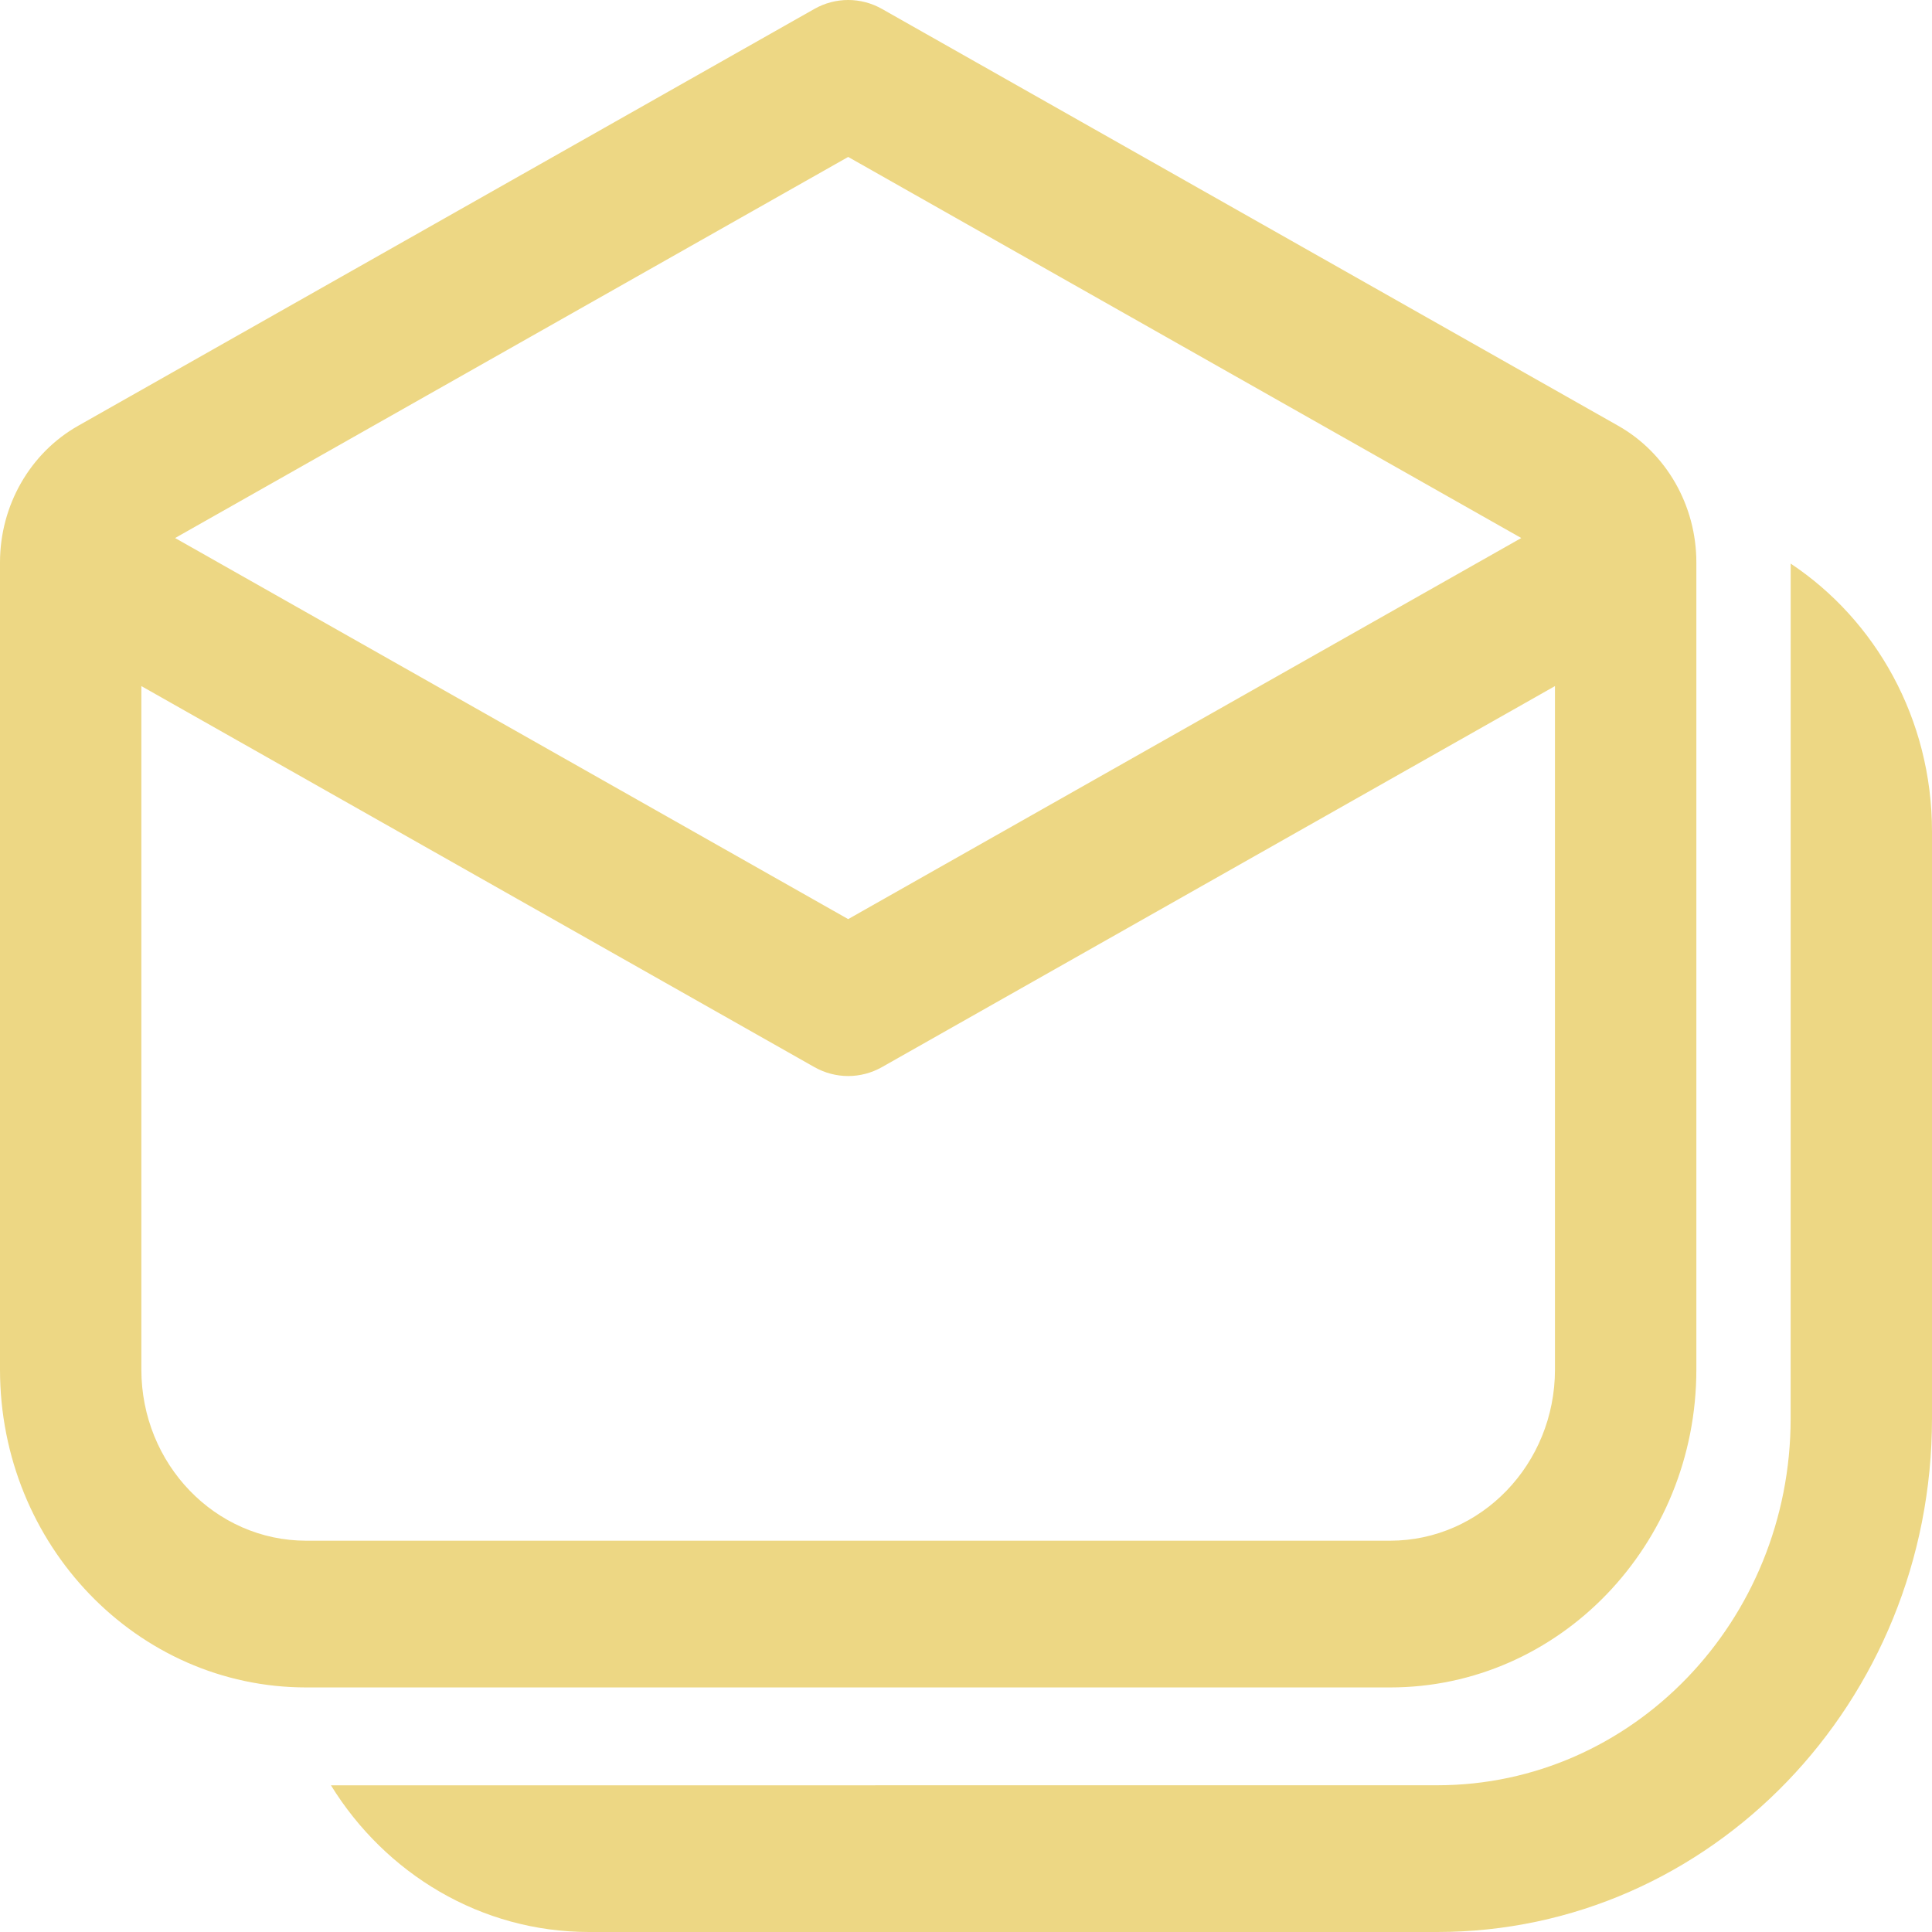 <svg width="60" height="60" viewBox="0 0 60 60" fill="none" xmlns="http://www.w3.org/2000/svg">
<g clip-path="url(#clip0_210_1756)">
<path d="M27.392 0.278C26.737 -0.093 25.945 -0.093 25.29 0.278L2.429 13.222C0.932 14.069 0 15.698 0 17.468V42.532C0 47.984 4.259 52.405 9.512 52.405H43.17C48.423 52.405 52.682 47.984 52.682 42.532V17.468C52.682 15.698 51.75 14.069 50.253 13.222L27.392 0.278ZM26.341 28.544L5.438 16.709L26.341 4.874L47.244 16.709L26.341 28.544ZM27.392 33.139L48.291 21.307V42.532C48.291 45.468 45.998 47.848 43.17 47.848H9.512C6.683 47.848 4.39 45.468 4.39 42.532V21.307L25.29 33.139C25.945 33.51 26.737 33.51 27.392 33.139ZM55.611 17.503C58.251 19.257 60 22.328 60 25.823V44.051C60 52.859 53.121 60 44.635 60H18.294C14.927 60 11.968 58.184 10.278 55.445L44.635 55.443C50.696 55.443 55.61 50.343 55.61 44.051L55.611 17.503Z" fill="#edd784"/>
</g>
<defs>
<clipPath id="clip0_210_1756">
<rect width="60" height="60" fill="white"/>
</clipPath>
</defs>
</svg>
